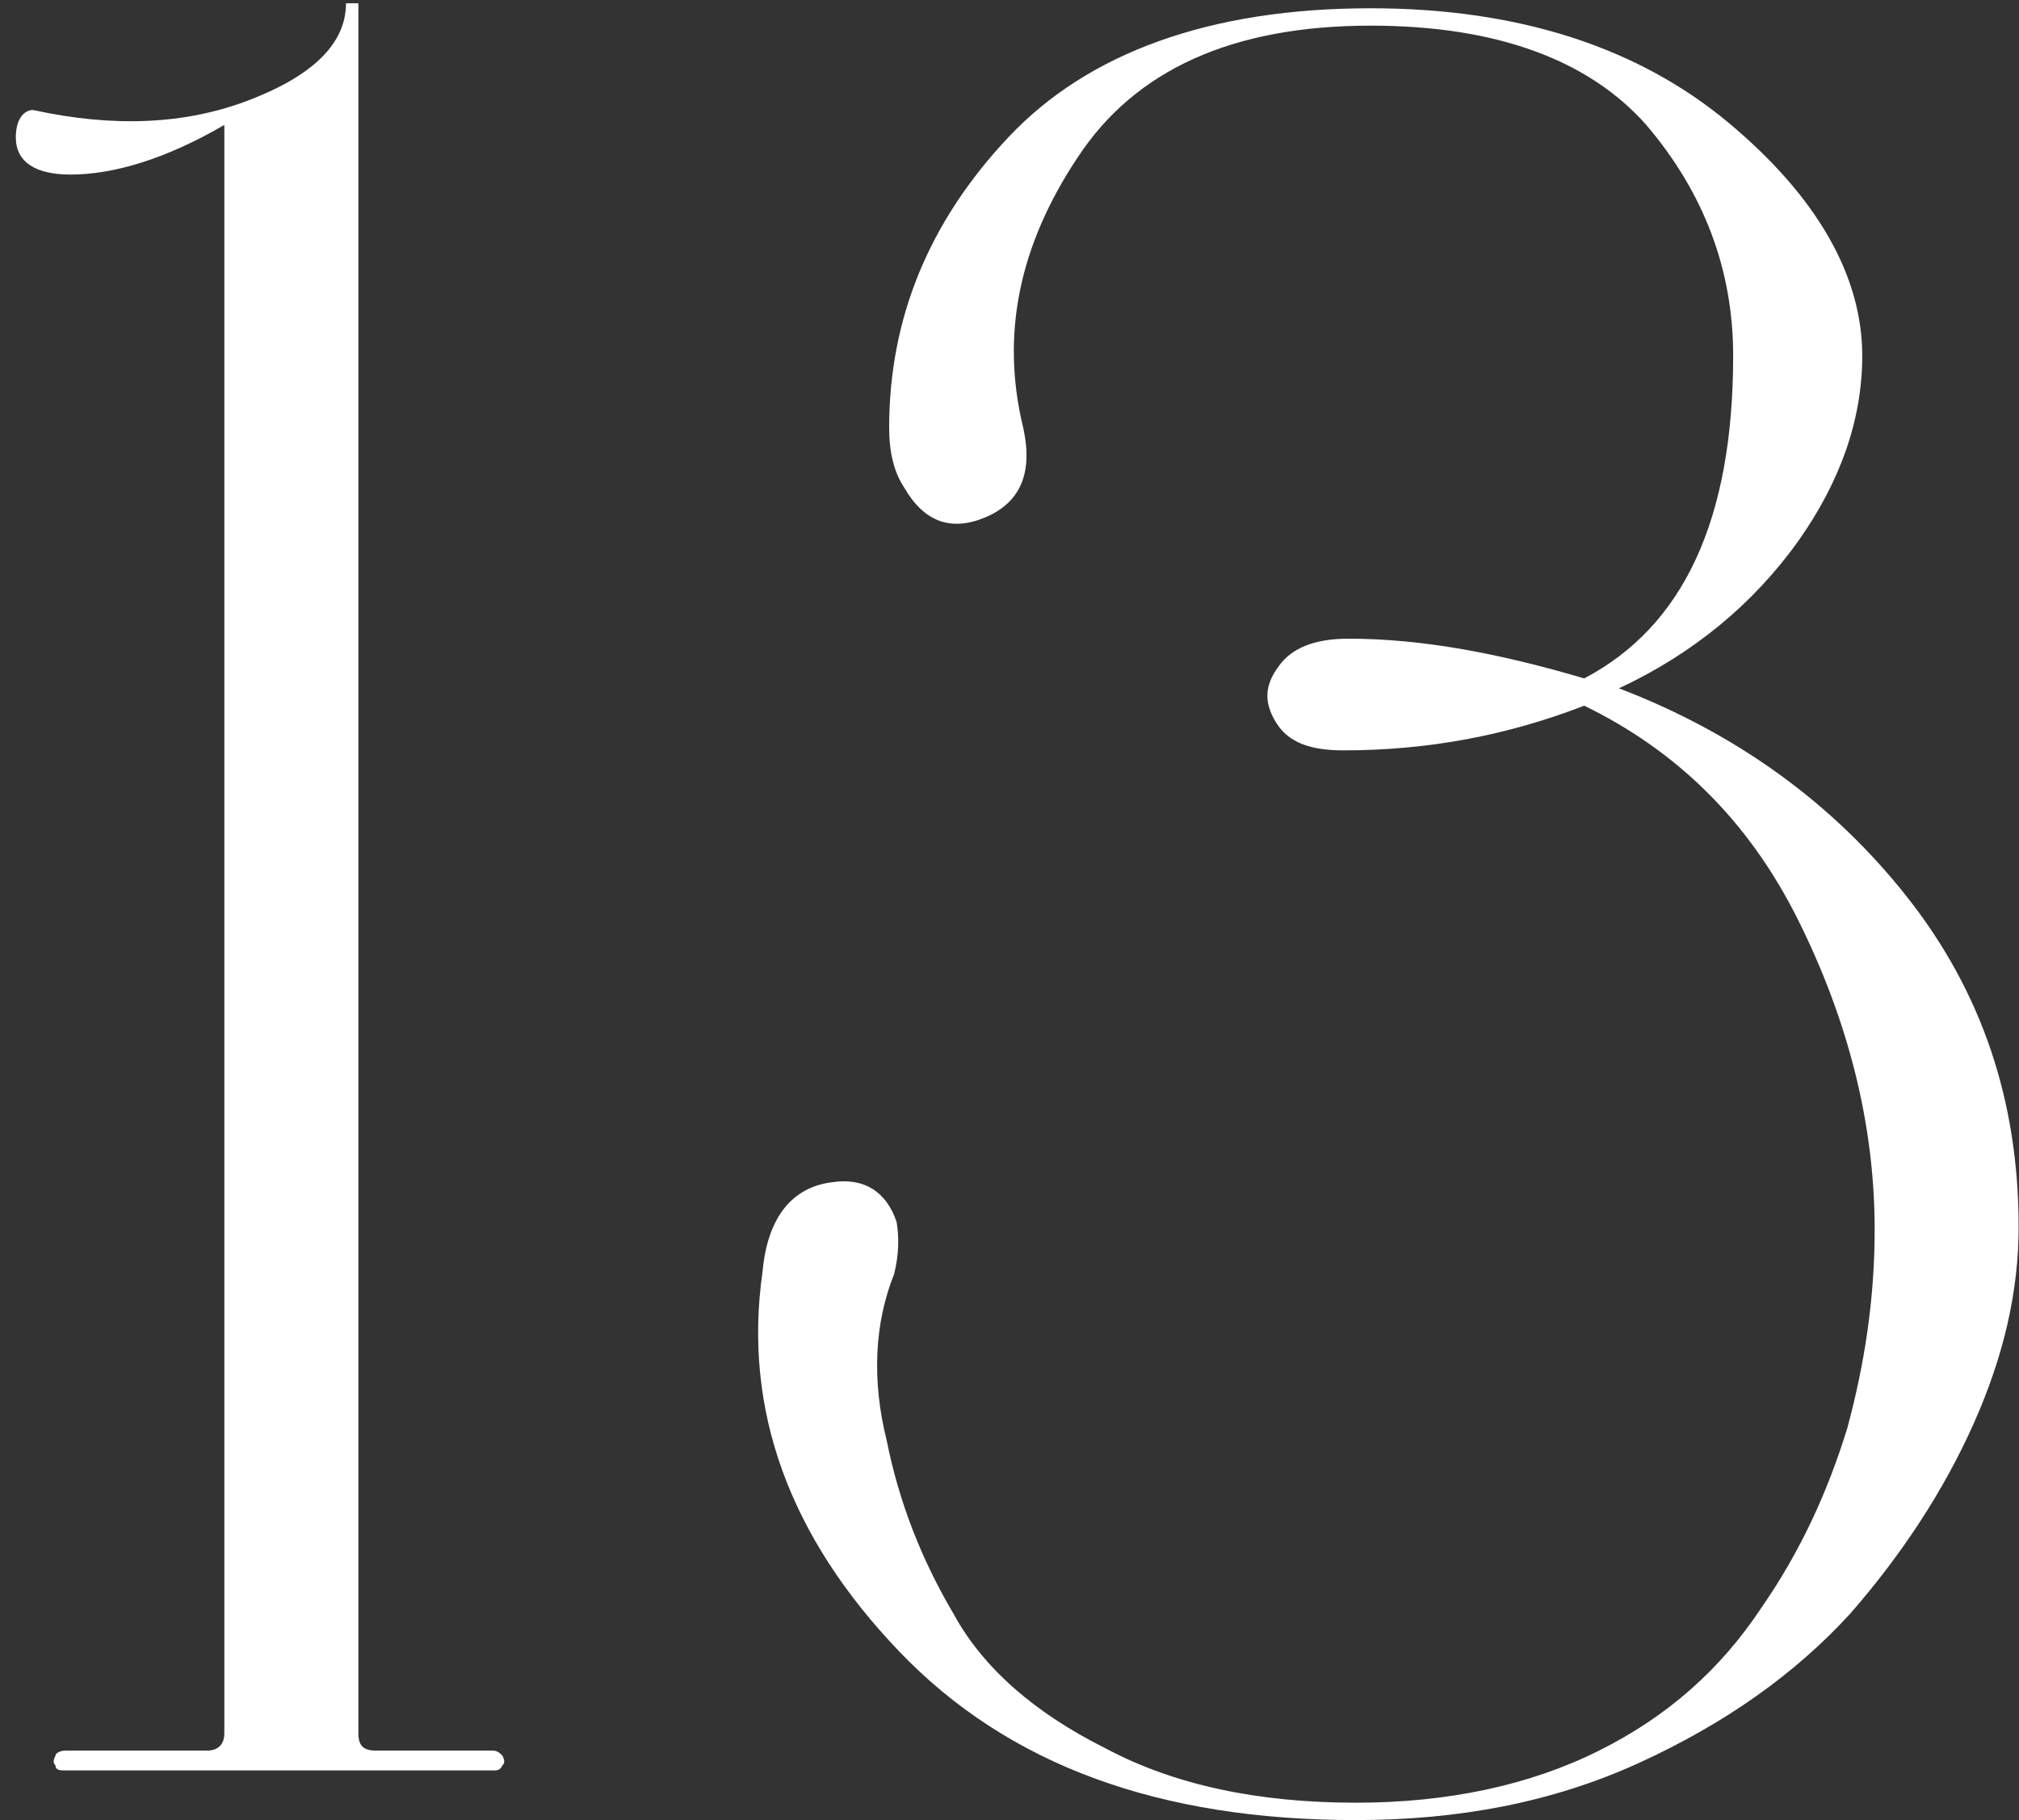 <?xml version="1.0" encoding="UTF-8"?> <svg xmlns="http://www.w3.org/2000/svg" width="122" height="110" viewBox="0 0 122 110" fill="none"><rect x="0" y="0" width="122" height="110" fill="#333333" stroke="none"/><path d="M4.256 10.55C2.156 10.55 0.956 9.8 0.956 8.3C0.956 7.25 1.406 6.65 2.006 6.65C6.806 7.7 11.156 7.55 15.056 6.05C18.956 4.55 20.906 2.6 20.906 0.2H21.656V104.75C21.656 105.5 21.956 105.8 22.706 105.8H29.756C30.056 105.8 30.206 105.95 30.356 106.1C30.506 106.4 30.506 106.55 30.356 106.7C30.206 107 30.056 107 29.756 107H3.956C3.656 107 3.356 107 3.356 106.7C3.206 106.55 3.206 106.4 3.356 106.1C3.356 105.95 3.656 105.8 3.956 105.8H12.506C13.106 105.8 13.556 105.5 13.556 104.75V7.55C9.956 9.65 6.806 10.55 4.256 10.55ZM81.178 45.35C79.228 45.35 77.878 44.9 77.128 43.7C76.378 42.5 76.378 41.45 77.278 40.25C78.028 39.2 79.378 38.6 81.478 38.6C85.978 38.6 90.628 39.5 95.728 41C101.728 37.85 104.728 31.4 104.728 21.5C104.728 16.25 102.928 11.6 99.478 7.55C96.028 3.65 90.478 1.55 82.828 1.55C74.428 1.55 68.578 4.25 65.128 9.5C61.528 14.9 60.478 20.3 61.828 25.85C62.428 28.55 61.678 30.35 59.578 31.25C57.478 32.15 55.828 31.55 54.628 29.45C54.028 28.55 53.728 27.35 53.728 25.85C53.728 19.25 56.128 13.4 60.928 8.3C65.728 3.2 73.078 0.5 82.828 0.5C91.828 0.5 99.028 2.9 104.428 7.4C109.828 11.9 112.528 16.7 112.528 21.5C112.528 25.4 111.178 29.15 108.628 32.75C105.928 36.5 102.328 39.5 97.828 41.6C104.878 44.3 110.728 48.5 115.228 54.2C119.728 59.9 121.978 66.5 121.978 74.15C121.978 78.05 121.078 81.95 119.278 86C117.478 90.05 114.928 93.95 111.778 97.55C108.478 101.15 104.278 104.15 99.028 106.55C93.778 108.95 88.078 110 81.928 110C70.078 110 60.928 106.7 54.328 99.8C47.728 92.9 44.878 85.25 46.078 76.85C46.378 73.55 47.878 71.75 50.278 71.45C52.228 71.15 53.578 72.05 54.178 73.85C54.328 74.75 54.328 75.8 54.028 77C52.828 80 52.678 83.45 53.578 87.05C54.328 90.8 55.678 94.25 57.628 97.55C59.428 100.85 62.578 103.55 66.778 105.65C70.978 107.9 76.078 108.95 81.928 108.95C87.478 108.95 92.428 107.9 96.628 105.8C100.828 103.7 103.978 100.85 106.378 97.25C108.778 93.8 110.428 90.2 111.628 86.3C112.678 82.4 113.278 78.5 113.278 74.3C113.278 67.85 111.628 61.55 108.628 55.55C105.628 49.55 101.278 45.35 95.728 42.65C91.078 44.45 86.278 45.35 81.178 45.35Z" fill="white"></path></svg> 